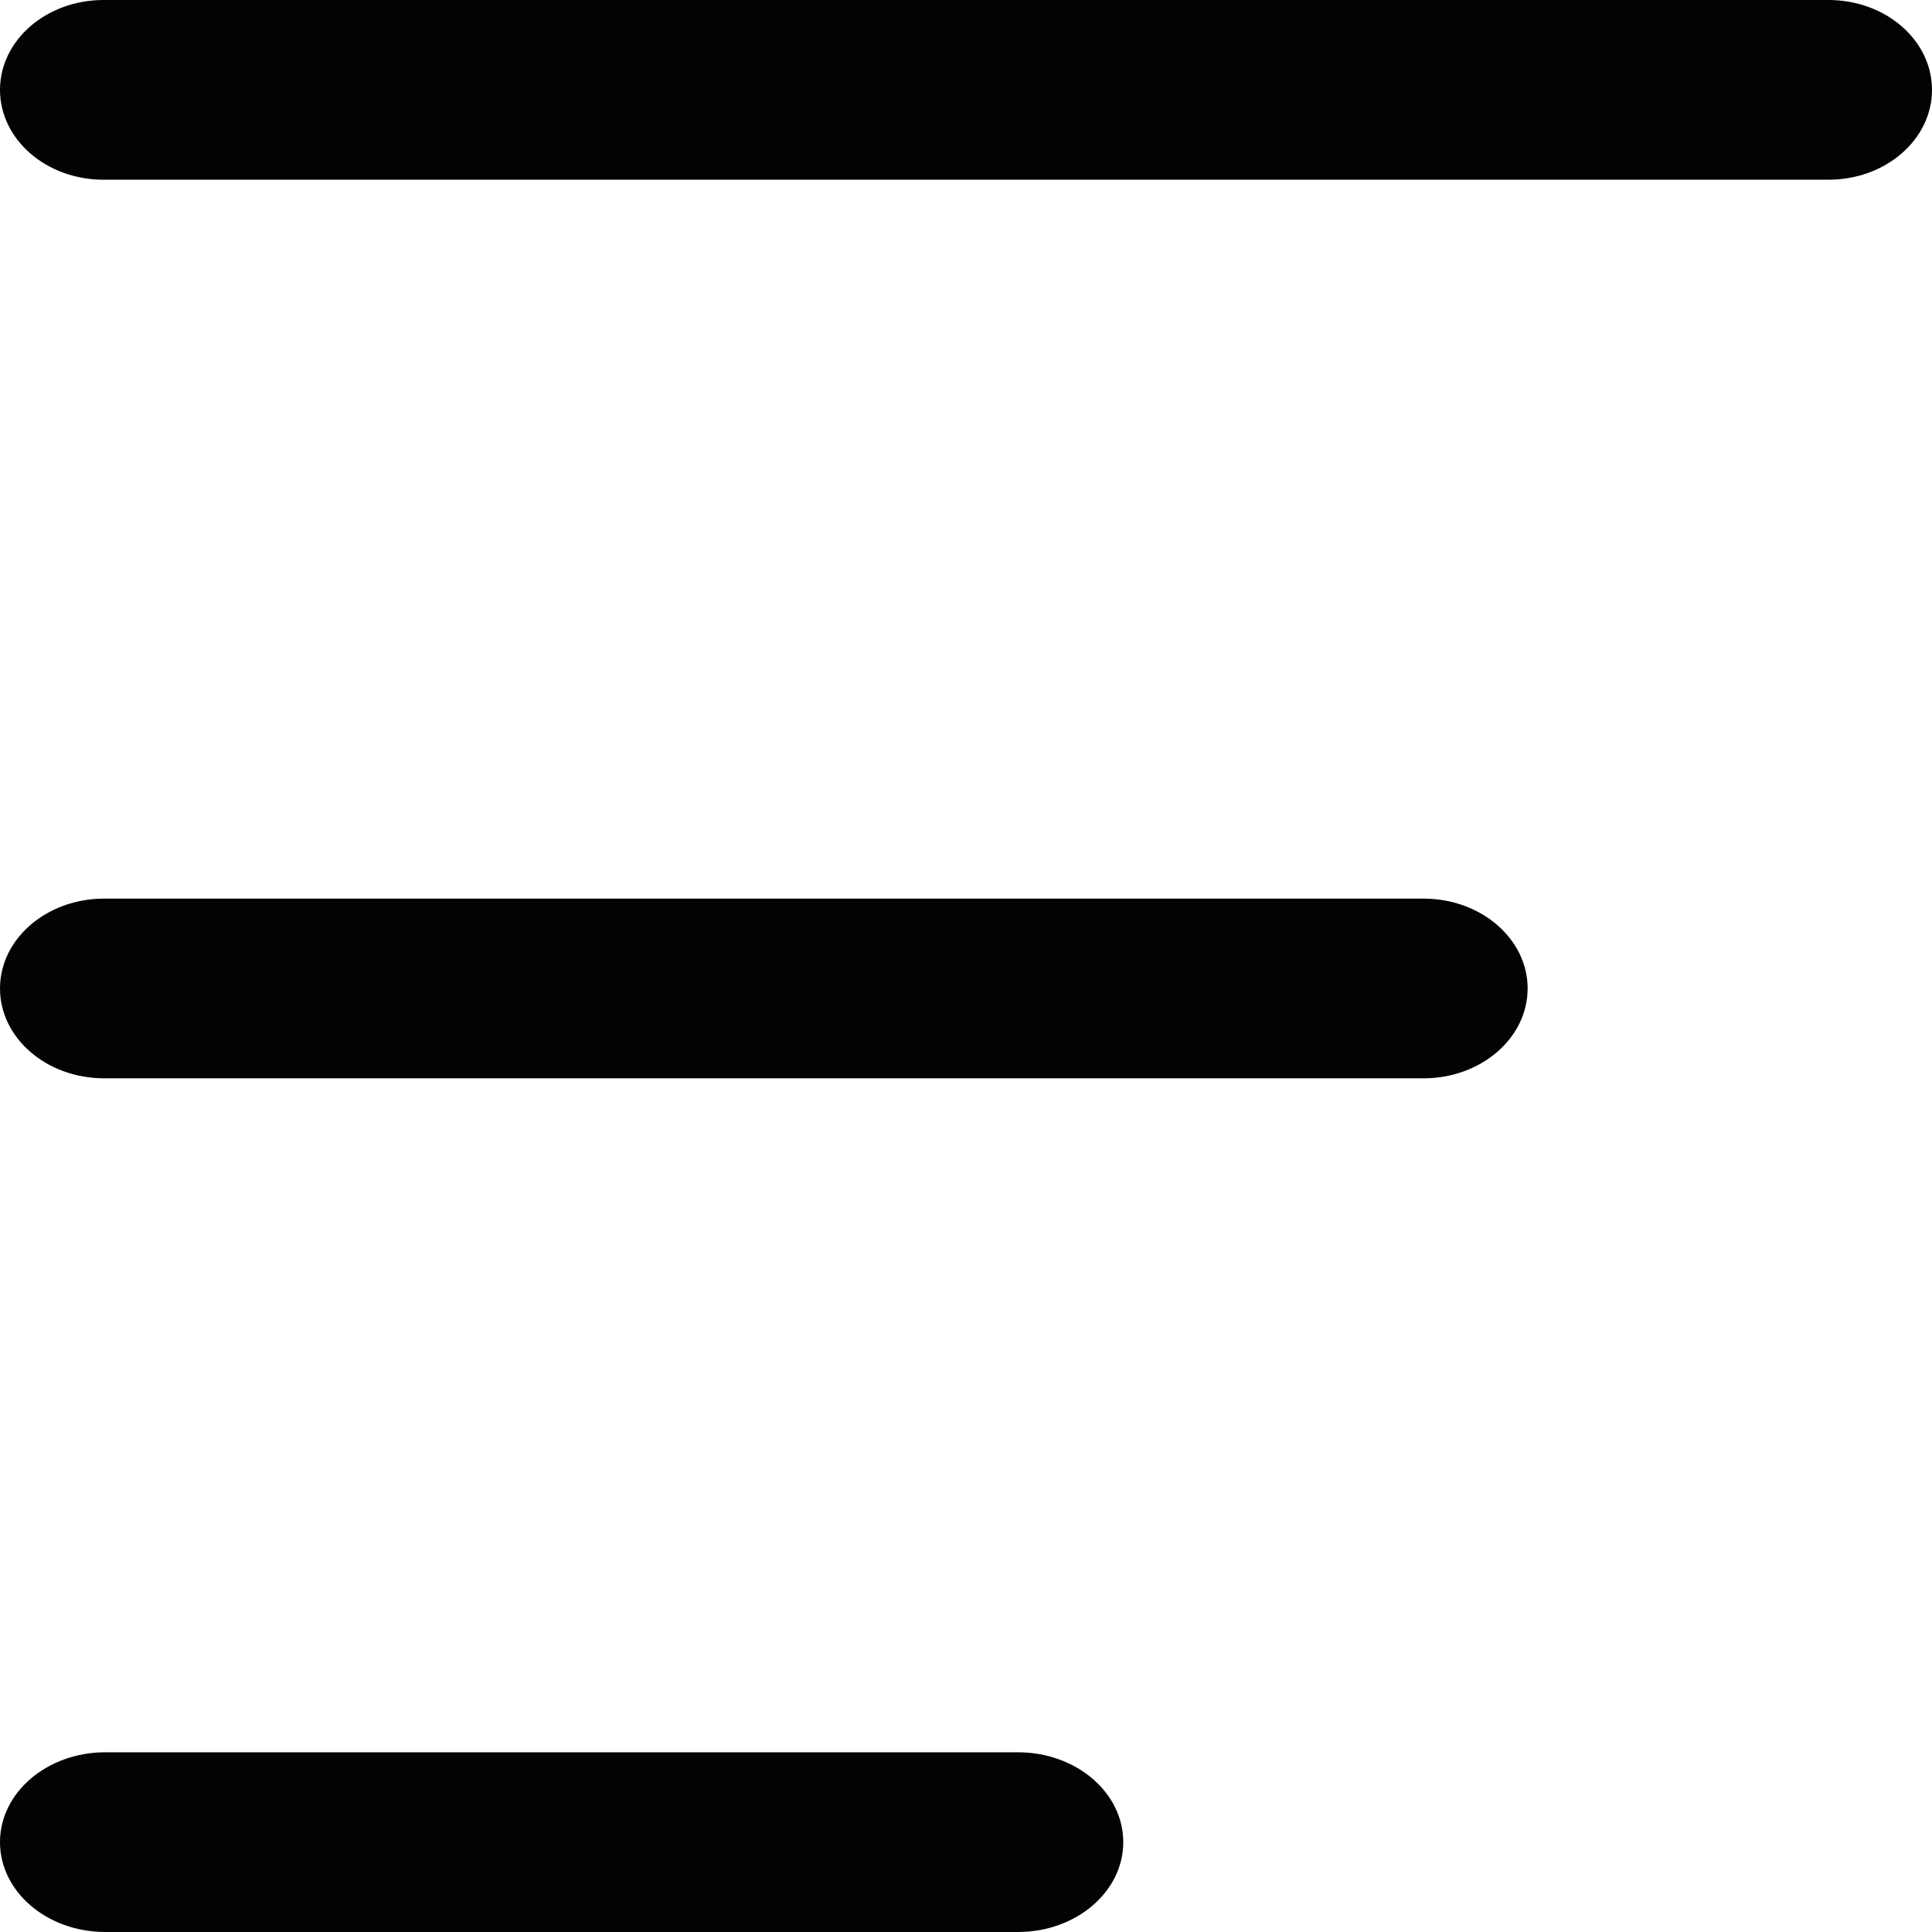 <svg width="43" height="43" viewBox="0 0 43 43" fill="none" xmlns="http://www.w3.org/2000/svg">
<path fill-rule="evenodd" clip-rule="evenodd" d="M0 2C0 0.895 1.031 0 2.304 0H40.696C41.969 0 43 0.895 43 2C43 3.105 41.969 4 40.696 4H2.304C1.031 4 0 3.105 0 2Z" fill="#030303"/>
<path fill-rule="evenodd" clip-rule="evenodd" d="M0 22C0 20.895 1.038 20 2.318 20H31.682C32.962 20 34 20.895 34 22C34 23.105 32.962 24 31.682 24H2.318C1.038 24 0 23.105 0 22Z" fill="#030303"/>
<path fill-rule="evenodd" clip-rule="evenodd" d="M0 41C0 39.895 1.049 39 2.344 39H22.656C23.951 39 25 39.895 25 41C25 42.105 23.951 43 22.656 43H2.344C1.049 43 0 42.105 0 41Z" fill="#030303"/>
</svg>
